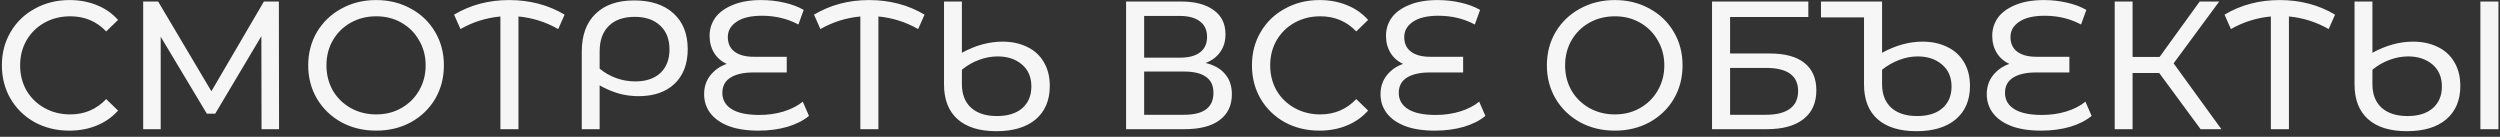 <?xml version="1.0" encoding="UTF-8"?> <svg xmlns="http://www.w3.org/2000/svg" width="329" height="18" viewBox="0 0 329 18" fill="none"><rect x="0" y="0" width="329" height="18" fill="#333333" stroke="none"/> <path d="M9.128 17.192C7.448 17.192 5.928 16.824 4.568 16.088C3.224 15.336 2.168 14.312 1.4 13.016C0.632 11.704 0.248 10.232 0.248 8.6C0.248 6.968 0.632 5.504 1.4 4.208C2.168 2.896 3.232 1.872 4.592 1.136C5.952 0.384 7.472 0.008 9.152 0.008C10.464 0.008 11.664 0.232 12.752 0.68C13.84 1.112 14.768 1.76 15.536 2.624L13.976 4.136C12.712 2.808 11.136 2.144 9.248 2.144C8 2.144 6.872 2.424 5.864 2.984C4.856 3.544 4.064 4.32 3.488 5.312C2.928 6.288 2.648 7.384 2.648 8.6C2.648 9.816 2.928 10.92 3.488 11.912C4.064 12.888 4.856 13.656 5.864 14.216C6.872 14.776 8 15.056 9.248 15.056C11.12 15.056 12.696 14.384 13.976 13.04L15.536 14.552C14.768 15.416 13.832 16.072 12.728 16.52C11.64 16.968 10.44 17.192 9.128 17.192ZM34.419 17L34.395 4.76L28.323 14.96H27.219L21.147 4.832V17H18.843V0.2H20.811L27.819 12.008L34.731 0.2H36.699L36.723 17H34.419ZM49.512 17.192C47.816 17.192 46.288 16.824 44.928 16.088C43.568 15.336 42.496 14.304 41.712 12.992C40.944 11.68 40.56 10.216 40.56 8.6C40.56 6.984 40.944 5.52 41.712 4.208C42.496 2.896 43.568 1.872 44.928 1.136C46.288 0.384 47.816 0.008 49.512 0.008C51.192 0.008 52.712 0.384 54.072 1.136C55.432 1.872 56.496 2.896 57.264 4.208C58.032 5.504 58.416 6.968 58.416 8.6C58.416 10.232 58.032 11.704 57.264 13.016C56.496 14.312 55.432 15.336 54.072 16.088C52.712 16.824 51.192 17.192 49.512 17.192ZM49.512 15.056C50.744 15.056 51.848 14.776 52.824 14.216C53.816 13.656 54.592 12.888 55.152 11.912C55.728 10.92 56.016 9.816 56.016 8.6C56.016 7.384 55.728 6.288 55.152 5.312C54.592 4.32 53.816 3.544 52.824 2.984C51.848 2.424 50.744 2.144 49.512 2.144C48.28 2.144 47.16 2.424 46.152 2.984C45.16 3.544 44.376 4.32 43.8 5.312C43.24 6.288 42.96 7.384 42.96 8.6C42.96 9.816 43.24 10.92 43.8 11.912C44.376 12.888 45.16 13.656 46.152 14.216C47.16 14.776 48.28 15.056 49.512 15.056ZM73.461 3.824C71.829 2.896 70.085 2.344 68.229 2.168V17H65.853V2.168C63.981 2.344 62.229 2.896 60.597 3.824L59.757 1.928C61.901 0.648 64.317 0.008 67.005 0.008C69.725 0.008 72.157 0.648 74.301 1.928L73.461 3.824ZM83.448 0.056C85.656 0.056 87.384 0.624 88.632 1.76C89.88 2.896 90.504 4.464 90.504 6.464C90.504 8.4 89.928 9.92 88.776 11.024C87.624 12.112 86.04 12.656 84.024 12.656C83.144 12.656 82.296 12.544 81.48 12.32C80.664 12.096 79.808 11.736 78.912 11.24V17H76.56V6.8C76.56 4.656 77.16 3 78.36 1.832C79.56 0.648 81.256 0.056 83.448 0.056ZM83.616 10.712C85.008 10.712 86.104 10.344 86.904 9.608C87.704 8.856 88.104 7.824 88.104 6.512C88.104 5.168 87.696 4.12 86.88 3.368C86.064 2.6 84.944 2.216 83.52 2.216C82.064 2.216 80.928 2.616 80.112 3.416C79.312 4.2 78.912 5.32 78.912 6.776V9.032C79.568 9.576 80.296 9.992 81.096 10.28C81.896 10.568 82.736 10.712 83.616 10.712ZM106.462 15.248C105.742 15.856 104.798 16.336 103.63 16.688C102.462 17.024 101.19 17.192 99.814 17.192C98.278 17.192 96.974 16.992 95.901 16.592C94.829 16.176 94.022 15.608 93.478 14.888C92.933 14.168 92.662 13.336 92.662 12.392C92.662 11.432 92.933 10.608 93.478 9.92C94.037 9.216 94.757 8.712 95.638 8.408C94.933 8.088 94.382 7.608 93.981 6.968C93.582 6.312 93.382 5.56 93.382 4.712C93.382 3.832 93.629 3.04 94.126 2.336C94.638 1.632 95.406 1.072 96.43 0.656C97.454 0.224 98.701 0.008 100.174 0.008C101.214 0.008 102.222 0.12 103.198 0.344C104.19 0.568 105.046 0.888 105.766 1.304L105.07 3.224C103.63 2.456 102.03 2.072 100.27 2.072C98.814 2.072 97.701 2.336 96.933 2.864C96.165 3.376 95.781 4.048 95.781 4.88C95.781 5.712 96.078 6.352 96.669 6.8C97.261 7.248 98.109 7.472 99.213 7.472H103.534V9.536H99.118C97.853 9.536 96.862 9.76 96.141 10.208C95.421 10.656 95.061 11.328 95.061 12.224C95.061 13.136 95.469 13.848 96.285 14.36C97.102 14.872 98.317 15.128 99.933 15.128C101.054 15.128 102.118 14.976 103.126 14.672C104.15 14.352 104.99 13.92 105.646 13.376L106.462 15.248ZM120.829 3.824C119.197 2.896 117.453 2.344 115.597 2.168V17H113.221V2.168C111.349 2.344 109.597 2.896 107.965 3.824L107.125 1.928C109.269 0.648 111.685 0.008 114.373 0.008C117.093 0.008 119.525 0.648 121.669 1.928L120.829 3.824ZM131.937 5.48C133.153 5.48 134.233 5.712 135.177 6.176C136.121 6.624 136.849 7.288 137.361 8.168C137.889 9.048 138.153 10.096 138.153 11.312C138.153 13.184 137.537 14.648 136.305 15.704C135.073 16.744 133.345 17.264 131.121 17.264C128.897 17.264 127.193 16.736 126.009 15.68C124.825 14.624 124.233 13.104 124.233 11.12V0.2H126.585V6.944C128.377 5.968 130.161 5.48 131.937 5.48ZM131.193 15.272C132.617 15.272 133.729 14.928 134.529 14.24C135.329 13.536 135.729 12.584 135.729 11.384C135.729 10.152 135.313 9.184 134.481 8.48C133.649 7.776 132.585 7.424 131.289 7.424C130.473 7.424 129.657 7.576 128.841 7.88C128.041 8.168 127.289 8.6 126.585 9.176V11.072C126.585 12.4 126.985 13.432 127.785 14.168C128.601 14.904 129.737 15.272 131.193 15.272ZM158.658 8.288C159.794 8.56 160.65 9.048 161.226 9.752C161.818 10.44 162.114 11.328 162.114 12.416C162.114 13.872 161.578 15 160.506 15.8C159.45 16.6 157.906 17 155.874 17H148.194V0.2H155.418C157.258 0.2 158.69 0.576 159.714 1.328C160.754 2.064 161.274 3.128 161.274 4.52C161.274 5.432 161.042 6.208 160.578 6.848C160.13 7.488 159.49 7.968 158.658 8.288ZM150.57 7.592H155.25C156.418 7.592 157.306 7.36 157.914 6.896C158.538 6.432 158.85 5.752 158.85 4.856C158.85 3.96 158.538 3.28 157.914 2.816C157.29 2.336 156.402 2.096 155.25 2.096H150.57V7.592ZM155.826 15.104C158.402 15.104 159.69 14.144 159.69 12.224C159.69 11.264 159.362 10.56 158.706 10.112C158.066 9.648 157.106 9.416 155.826 9.416H150.57V15.104H155.826ZM173.636 17.192C171.956 17.192 170.436 16.824 169.076 16.088C167.732 15.336 166.676 14.312 165.908 13.016C165.14 11.704 164.756 10.232 164.756 8.6C164.756 6.968 165.14 5.504 165.908 4.208C166.676 2.896 167.74 1.872 169.1 1.136C170.46 0.384 171.98 0.008 173.66 0.008C174.972 0.008 176.172 0.232 177.26 0.68C178.348 1.112 179.276 1.76 180.044 2.624L178.484 4.136C177.22 2.808 175.644 2.144 173.756 2.144C172.508 2.144 171.38 2.424 170.372 2.984C169.364 3.544 168.572 4.32 167.996 5.312C167.436 6.288 167.156 7.384 167.156 8.6C167.156 9.816 167.436 10.92 167.996 11.912C168.572 12.888 169.364 13.656 170.372 14.216C171.38 14.776 172.508 15.056 173.756 15.056C175.628 15.056 177.204 14.384 178.484 13.04L180.044 14.552C179.276 15.416 178.34 16.072 177.236 16.52C176.148 16.968 174.948 17.192 173.636 17.192ZM195.477 15.248C194.757 15.856 193.813 16.336 192.645 16.688C191.477 17.024 190.205 17.192 188.829 17.192C187.293 17.192 185.989 16.992 184.917 16.592C183.845 16.176 183.037 15.608 182.493 14.888C181.949 14.168 181.677 13.336 181.677 12.392C181.677 11.432 181.949 10.608 182.493 9.92C183.053 9.216 183.773 8.712 184.653 8.408C183.949 8.088 183.397 7.608 182.997 6.968C182.597 6.312 182.397 5.56 182.397 4.712C182.397 3.832 182.645 3.04 183.141 2.336C183.653 1.632 184.421 1.072 185.445 0.656C186.469 0.224 187.717 0.008 189.189 0.008C190.229 0.008 191.237 0.12 192.213 0.344C193.205 0.568 194.061 0.888 194.781 1.304L194.085 3.224C192.645 2.456 191.045 2.072 189.285 2.072C187.829 2.072 186.717 2.336 185.949 2.864C185.181 3.376 184.797 4.048 184.797 4.88C184.797 5.712 185.093 6.352 185.685 6.8C186.277 7.248 187.125 7.472 188.229 7.472H192.549V9.536H188.133C186.869 9.536 185.877 9.76 185.157 10.208C184.437 10.656 184.077 11.328 184.077 12.224C184.077 13.136 184.485 13.848 185.301 14.36C186.117 14.872 187.333 15.128 188.949 15.128C190.069 15.128 191.133 14.976 192.141 14.672C193.165 14.352 194.005 13.92 194.661 13.376L195.477 15.248ZM212.52 17.192C210.824 17.192 209.296 16.824 207.936 16.088C206.576 15.336 205.504 14.304 204.72 12.992C203.952 11.68 203.568 10.216 203.568 8.6C203.568 6.984 203.952 5.52 204.72 4.208C205.504 2.896 206.576 1.872 207.936 1.136C209.296 0.384 210.824 0.008 212.52 0.008C214.2 0.008 215.72 0.384 217.08 1.136C218.44 1.872 219.504 2.896 220.272 4.208C221.04 5.504 221.424 6.968 221.424 8.6C221.424 10.232 221.04 11.704 220.272 13.016C219.504 14.312 218.44 15.336 217.08 16.088C215.72 16.824 214.2 17.192 212.52 17.192ZM212.52 15.056C213.752 15.056 214.856 14.776 215.832 14.216C216.824 13.656 217.6 12.888 218.16 11.912C218.736 10.92 219.024 9.816 219.024 8.6C219.024 7.384 218.736 6.288 218.16 5.312C217.6 4.32 216.824 3.544 215.832 2.984C214.856 2.424 213.752 2.144 212.52 2.144C211.288 2.144 210.168 2.424 209.16 2.984C208.168 3.544 207.384 4.32 206.808 5.312C206.248 6.288 205.968 7.384 205.968 8.6C205.968 9.816 206.248 10.92 206.808 11.912C207.384 12.888 208.168 13.656 209.16 14.216C210.168 14.776 211.288 15.056 212.52 15.056ZM225.304 0.2H237.976V2.24H227.68V7.04H232.912C234.912 7.04 236.432 7.456 237.472 8.288C238.512 9.12 239.032 10.32 239.032 11.888C239.032 13.536 238.464 14.8 237.328 15.68C236.208 16.56 234.6 17 232.504 17H225.304V0.2ZM232.408 15.104C233.784 15.104 234.832 14.84 235.552 14.312C236.272 13.784 236.632 13.008 236.632 11.984C236.632 9.952 235.224 8.936 232.408 8.936H227.68V15.104H232.408ZM253.009 5.48C254.225 5.48 255.305 5.712 256.249 6.176C257.193 6.624 257.929 7.288 258.457 8.168C258.985 9.048 259.249 10.096 259.249 11.312C259.249 13.184 258.625 14.648 257.377 15.704C256.145 16.744 254.417 17.264 252.193 17.264C249.985 17.264 248.281 16.736 247.081 15.68C245.897 14.624 245.305 13.104 245.305 11.12V2.264L245.281 2.288H239.641V0.2H247.681V6.944C249.473 5.968 251.249 5.48 253.009 5.48ZM252.289 15.272C253.713 15.272 254.825 14.928 255.625 14.24C256.425 13.536 256.825 12.584 256.825 11.384C256.825 10.152 256.401 9.184 255.553 8.48C254.721 7.776 253.657 7.424 252.361 7.424C251.561 7.424 250.761 7.576 249.961 7.88C249.161 8.168 248.401 8.6 247.681 9.176V11.072C247.681 12.4 248.081 13.432 248.881 14.168C249.697 14.904 250.833 15.272 252.289 15.272ZM275.258 15.248C274.538 15.856 273.594 16.336 272.426 16.688C271.258 17.024 269.986 17.192 268.61 17.192C267.074 17.192 265.77 16.992 264.698 16.592C263.626 16.176 262.818 15.608 262.274 14.888C261.73 14.168 261.458 13.336 261.458 12.392C261.458 11.432 261.73 10.608 262.274 9.92C262.834 9.216 263.554 8.712 264.434 8.408C263.73 8.088 263.178 7.608 262.778 6.968C262.378 6.312 262.178 5.56 262.178 4.712C262.178 3.832 262.426 3.04 262.922 2.336C263.434 1.632 264.202 1.072 265.226 0.656C266.25 0.224 267.498 0.008 268.97 0.008C270.01 0.008 271.018 0.12 271.994 0.344C272.986 0.568 273.842 0.888 274.562 1.304L273.866 3.224C272.426 2.456 270.826 2.072 269.066 2.072C267.61 2.072 266.498 2.336 265.73 2.864C264.962 3.376 264.578 4.048 264.578 4.88C264.578 5.712 264.874 6.352 265.466 6.8C266.058 7.248 266.906 7.472 268.01 7.472H272.33V9.536H267.914C266.65 9.536 265.658 9.76 264.938 10.208C264.218 10.656 263.858 11.328 263.858 12.224C263.858 13.136 264.266 13.848 265.082 14.36C265.898 14.872 267.114 15.128 268.73 15.128C269.85 15.128 270.914 14.976 271.922 14.672C272.946 14.352 273.786 13.92 274.442 13.376L275.258 15.248ZM284.152 9.608H280.648V17H278.296V0.2H280.648V7.496H284.2L289.48 0.2H292.048L286.048 8.336L292.336 17H289.6L284.152 9.608ZM306.454 3.824C304.822 2.896 303.078 2.344 301.222 2.168V17H298.846V2.168C296.974 2.344 295.222 2.896 293.59 3.824L292.75 1.928C294.894 0.648 297.31 0.008 299.998 0.008C302.718 0.008 305.15 0.648 307.294 1.928L306.454 3.824ZM317.562 5.48C318.778 5.48 319.858 5.712 320.802 6.176C321.746 6.624 322.474 7.288 322.986 8.168C323.514 9.048 323.778 10.096 323.778 11.312C323.778 13.184 323.162 14.648 321.93 15.704C320.698 16.744 318.97 17.264 316.746 17.264C314.522 17.264 312.818 16.736 311.634 15.68C310.45 14.624 309.858 13.104 309.858 11.12V0.2H312.21V6.944C314.002 5.968 315.786 5.48 317.562 5.48ZM328.794 0.2V17H326.418V0.2H328.794ZM316.818 15.272C318.242 15.272 319.354 14.928 320.154 14.24C320.954 13.536 321.354 12.584 321.354 11.384C321.354 10.152 320.938 9.184 320.106 8.48C319.274 7.776 318.21 7.424 316.914 7.424C316.098 7.424 315.282 7.576 314.466 7.88C313.666 8.168 312.914 8.6 312.21 9.176V11.072C312.21 12.4 312.61 13.432 313.41 14.168C314.226 14.904 315.362 15.272 316.818 15.272Z" fill="#F6F6F6"></path> </svg> 